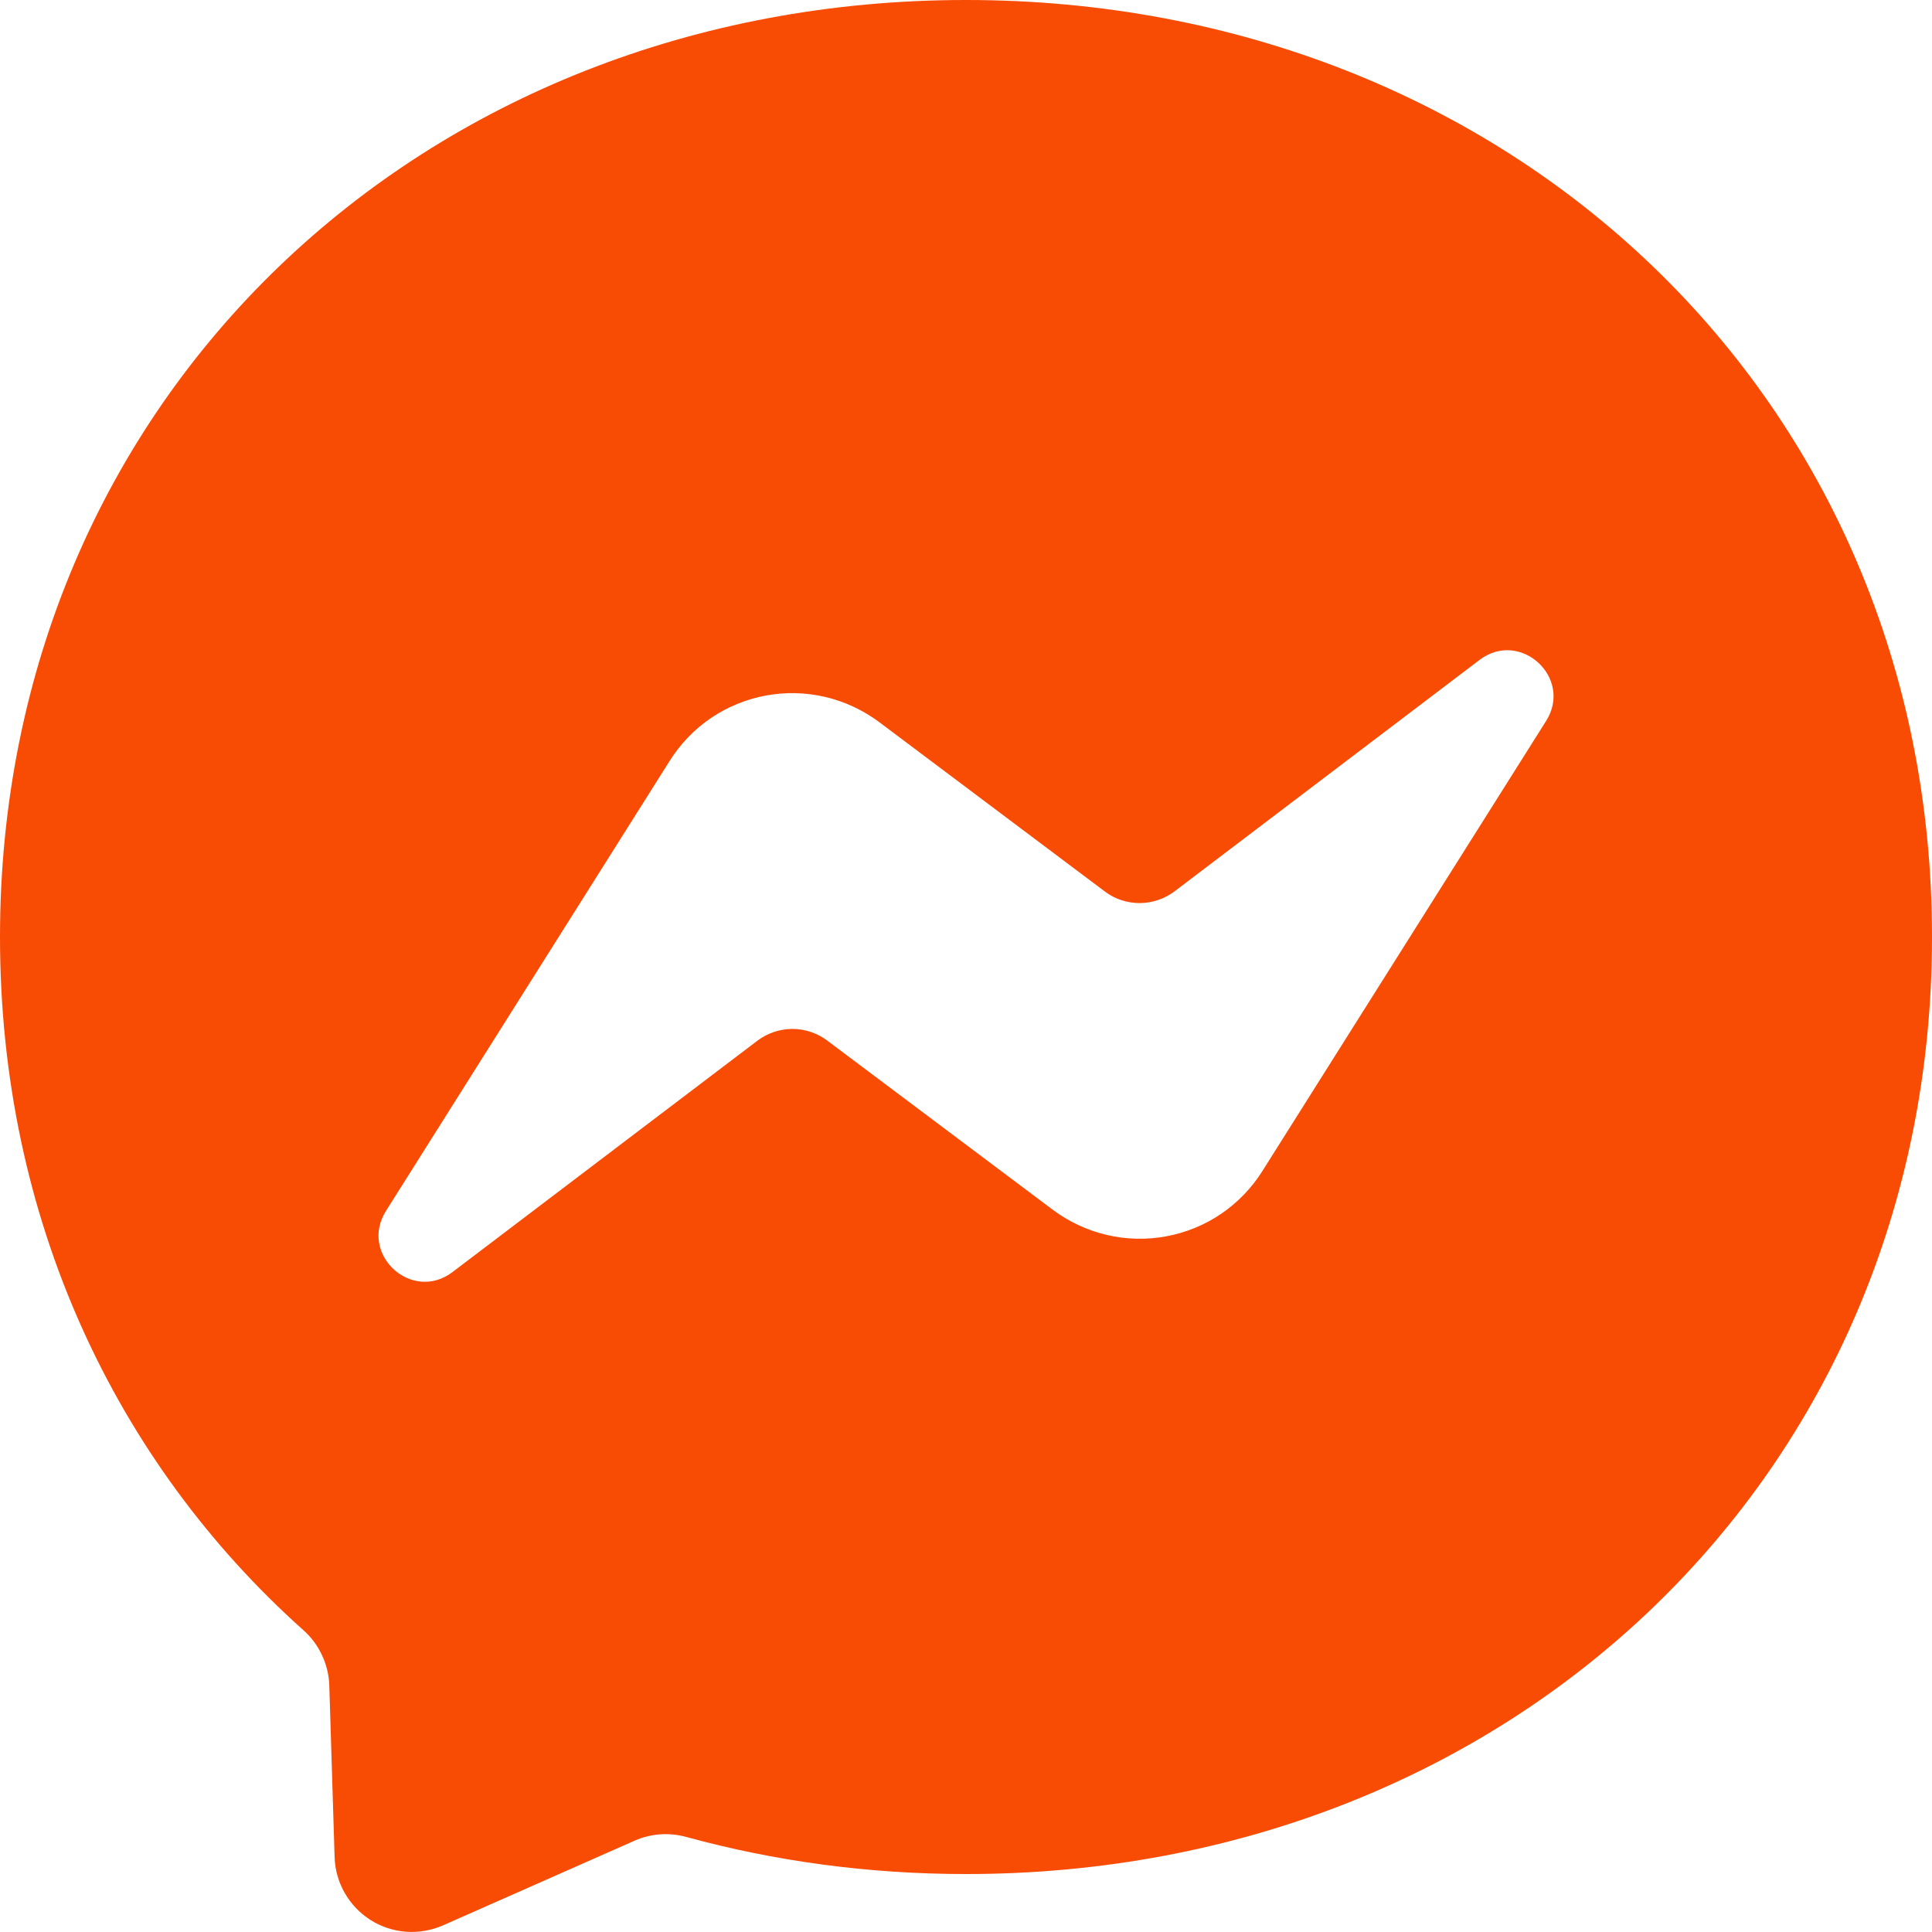 <svg width="16" height="16" viewBox="0 0 16 16" fill="none" xmlns="http://www.w3.org/2000/svg">
<g clip-path="url(#clip0_531_28205)">
<path d="M0 7.76C0 3.301 3.493 0 8 0C12.507 0 16 3.301 16 7.76C16 12.219 12.507 15.52 8 15.52C7.19 15.52 6.414 15.413 5.684 15.213C5.542 15.174 5.392 15.184 5.257 15.243L3.669 15.945C3.573 15.987 3.468 16.005 3.364 15.998C3.259 15.99 3.158 15.957 3.069 15.901C2.981 15.845 2.907 15.768 2.855 15.677C2.803 15.586 2.774 15.484 2.771 15.379L2.727 13.956C2.724 13.869 2.703 13.784 2.666 13.706C2.629 13.627 2.577 13.557 2.512 13.5C0.956 12.108 0 10.092 0 7.76ZM5.546 6.301L3.196 10.029C2.971 10.387 3.41 10.79 3.747 10.535L6.272 8.619C6.355 8.556 6.456 8.522 6.561 8.521C6.665 8.521 6.767 8.555 6.85 8.617L8.719 10.019C8.852 10.118 9.003 10.189 9.165 10.227C9.326 10.265 9.494 10.269 9.657 10.239C9.82 10.209 9.975 10.146 10.112 10.053C10.249 9.96 10.366 9.839 10.454 9.699L12.804 5.971C13.03 5.613 12.59 5.21 12.253 5.465L9.728 7.381C9.645 7.444 9.544 7.478 9.439 7.479C9.335 7.479 9.233 7.446 9.15 7.383L7.281 5.98C7.148 5.881 6.997 5.81 6.835 5.772C6.674 5.734 6.506 5.73 6.343 5.76C6.18 5.79 6.025 5.854 5.888 5.946C5.751 6.039 5.634 6.161 5.546 6.301Z" fill="#F84B04"/>
</g>
<defs>
<clipPath id="clip0_531_28205">
<rect width="16" height="16" fill="white"/>
</clipPath>
</defs>
</svg>

